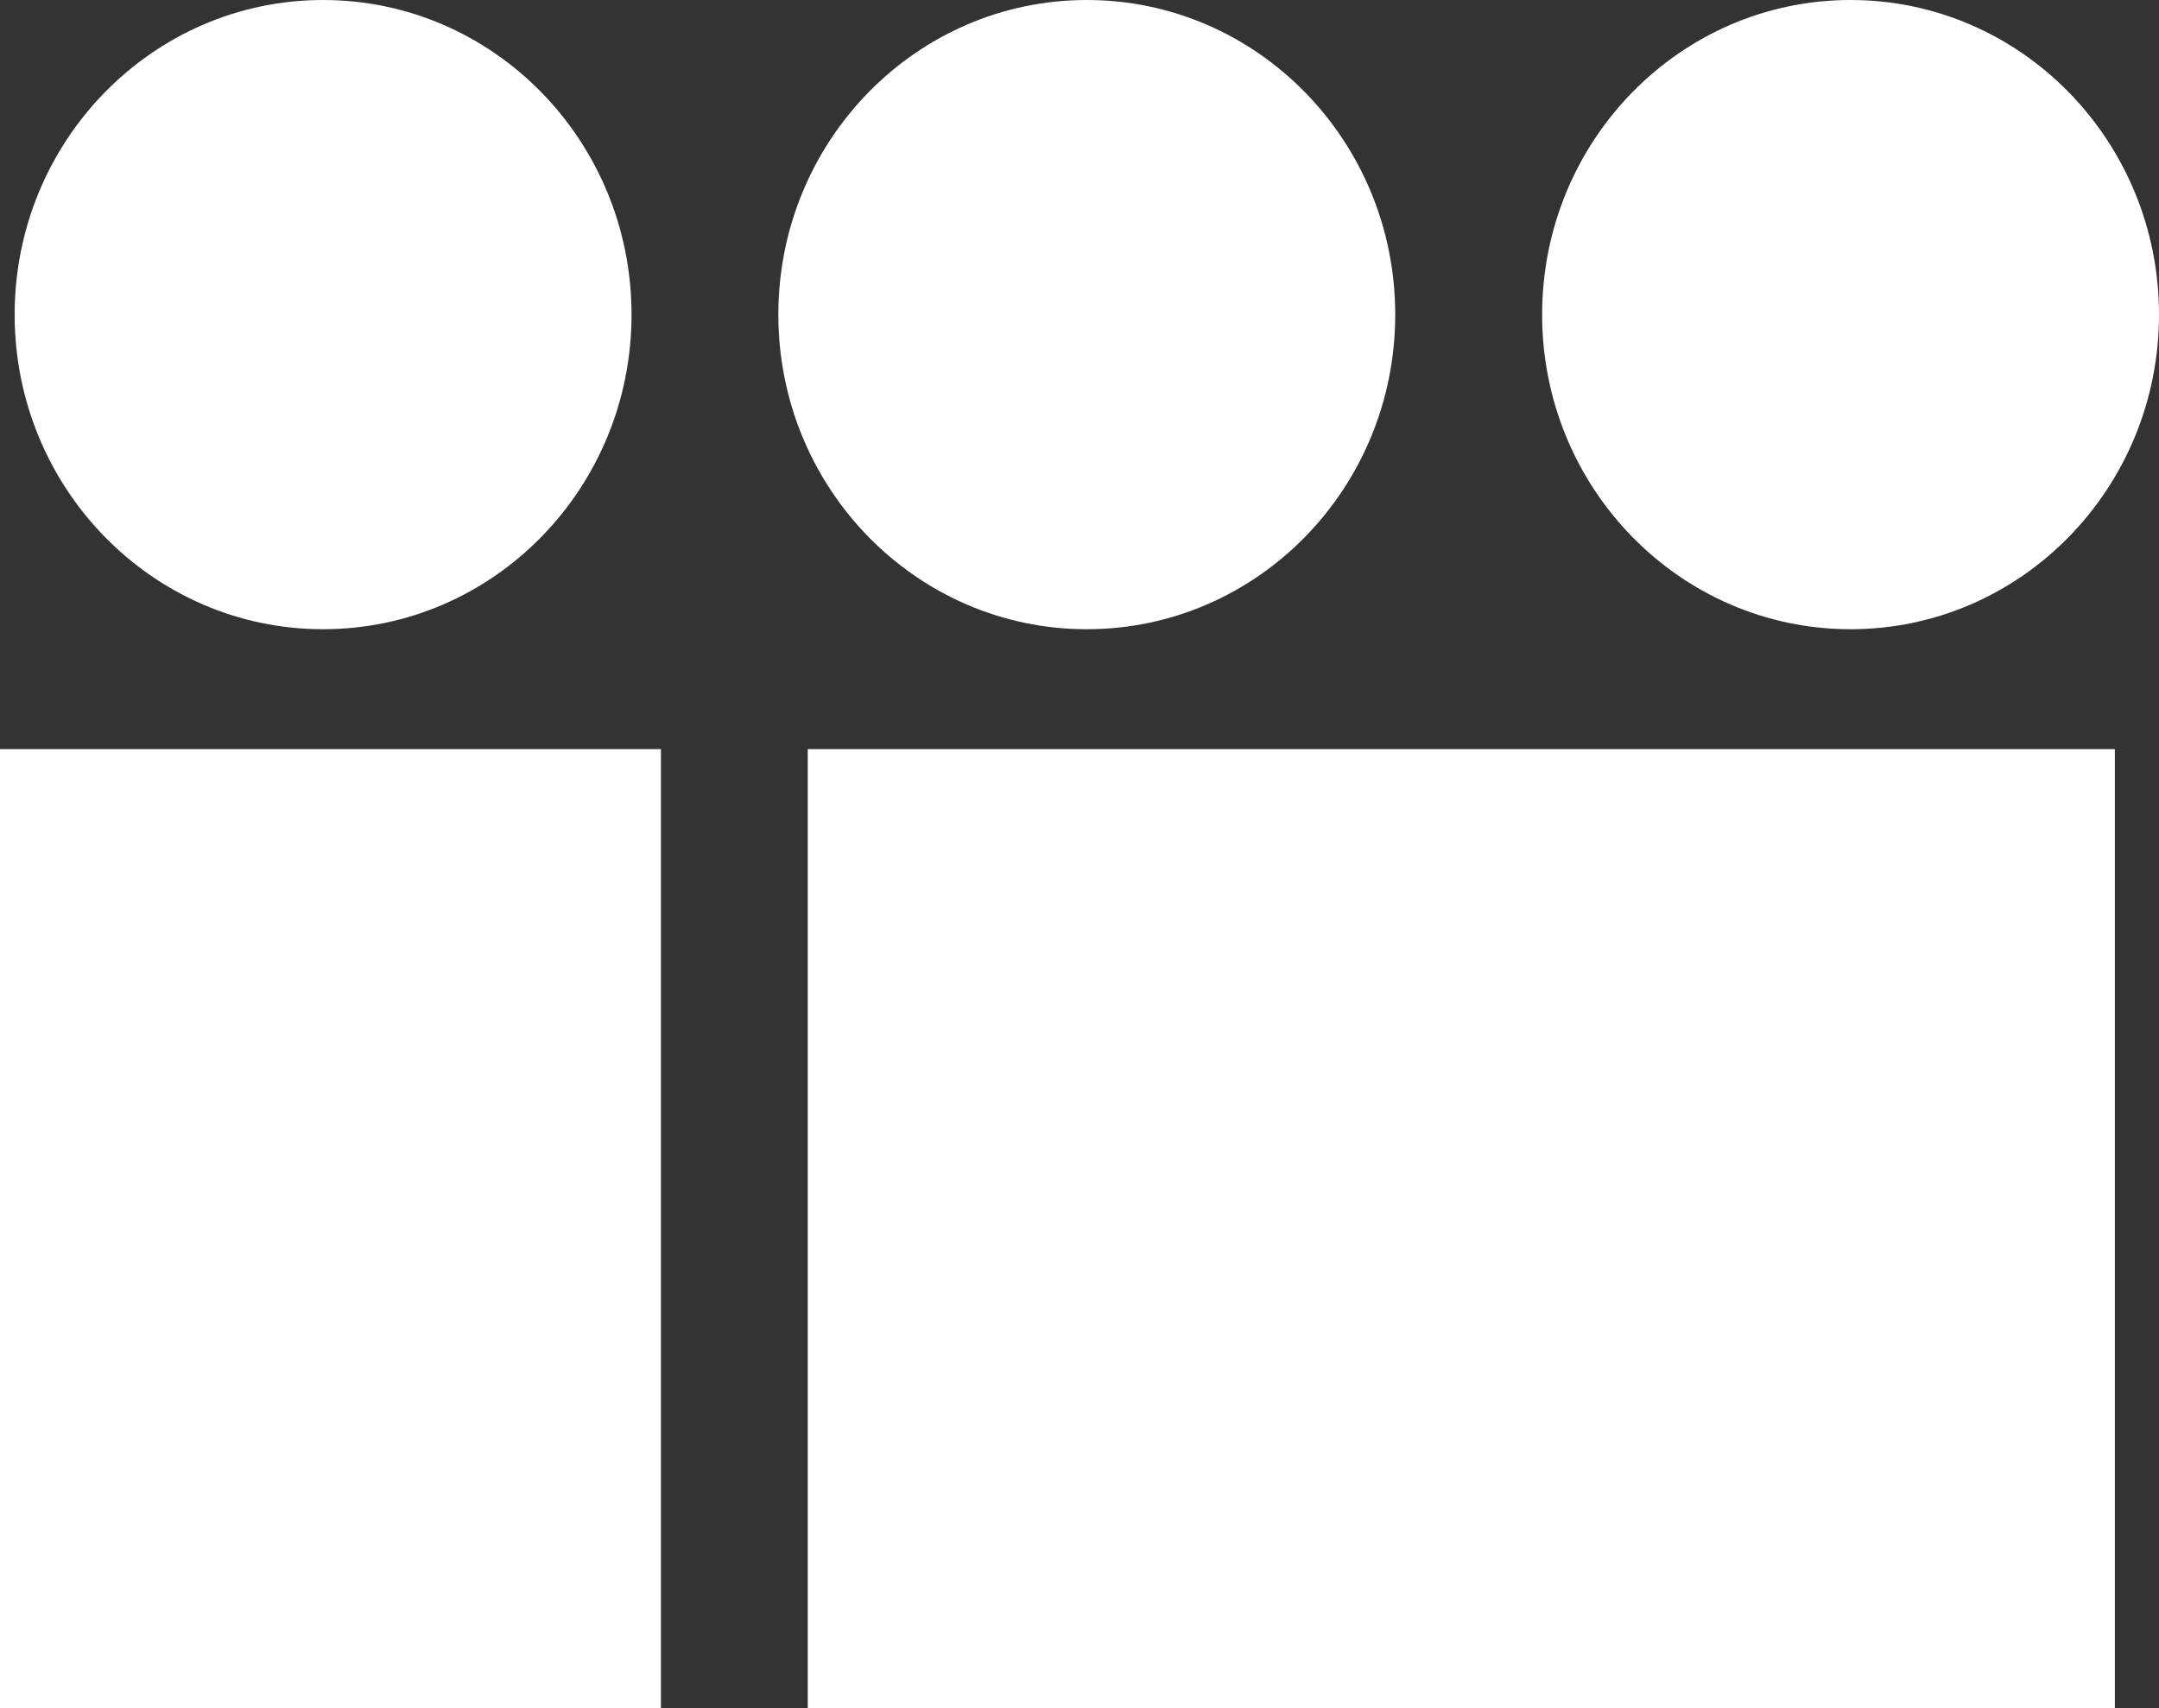 <?xml version="1.0" encoding="UTF-8" standalone="no"?>
<!-- Generator: Adobe Illustrator 16.0.4, SVG Export Plug-In . SVG Version: 6.00 Build 0)  -->

<svg
   version="1.1"
   id="Layer_1"
   x="0px"
   y="0px"
   width="25.045"
   height="19.816"
   viewBox="0 0 25.045 19.816"
   enable-background="new 0 0 98 20"
   xml:space="preserve"
   xmlns="http://www.w3.org/2000/svg"
   xmlns:svg="http://www.w3.org/2000/svg"><rect x="0" y="0" width="25.045" height="19.816" fill="#333333" stroke="none"/><defs
   id="defs24" />&#10;<g
   id="g24"
   style="fill:#ffffff">&#10;	&#10;	&#10;	&#10;	&#10;	&#10;	&#10;	&#10;	&#10;	&#10;	&#10;	&#10;	&#10;	&#10;	&#10;	&#10;	&#10;	&#10;	&#10;	&#10;	&#10;	&#10;	<rect
   y="8.691"
   width="7.667"
   height="11.125"
   id="rect21"
   x="0"
   style="fill:#ffffff" />&#10;	<rect
   x="9.37"
   y="8.691"
   width="15.163"
   height="11.125"
   id="rect22"
   style="fill:#ffffff" />&#10;	<ellipse
   cx="3.748"
   cy="3.65"
   rx="3.578"
   ry="3.65"
   id="ellipse22"
   style="fill:#ffffff" />&#10;	<ellipse
   cx="12.607"
   cy="3.65"
   rx="3.578"
   ry="3.65"
   id="ellipse23"
   style="fill:#ffffff" />&#10;	<ellipse
   cx="21.467"
   cy="3.65"
   rx="3.578"
   ry="3.65"
   id="ellipse24"
   style="fill:#ffffff" />&#10;</g>&#10;</svg>
